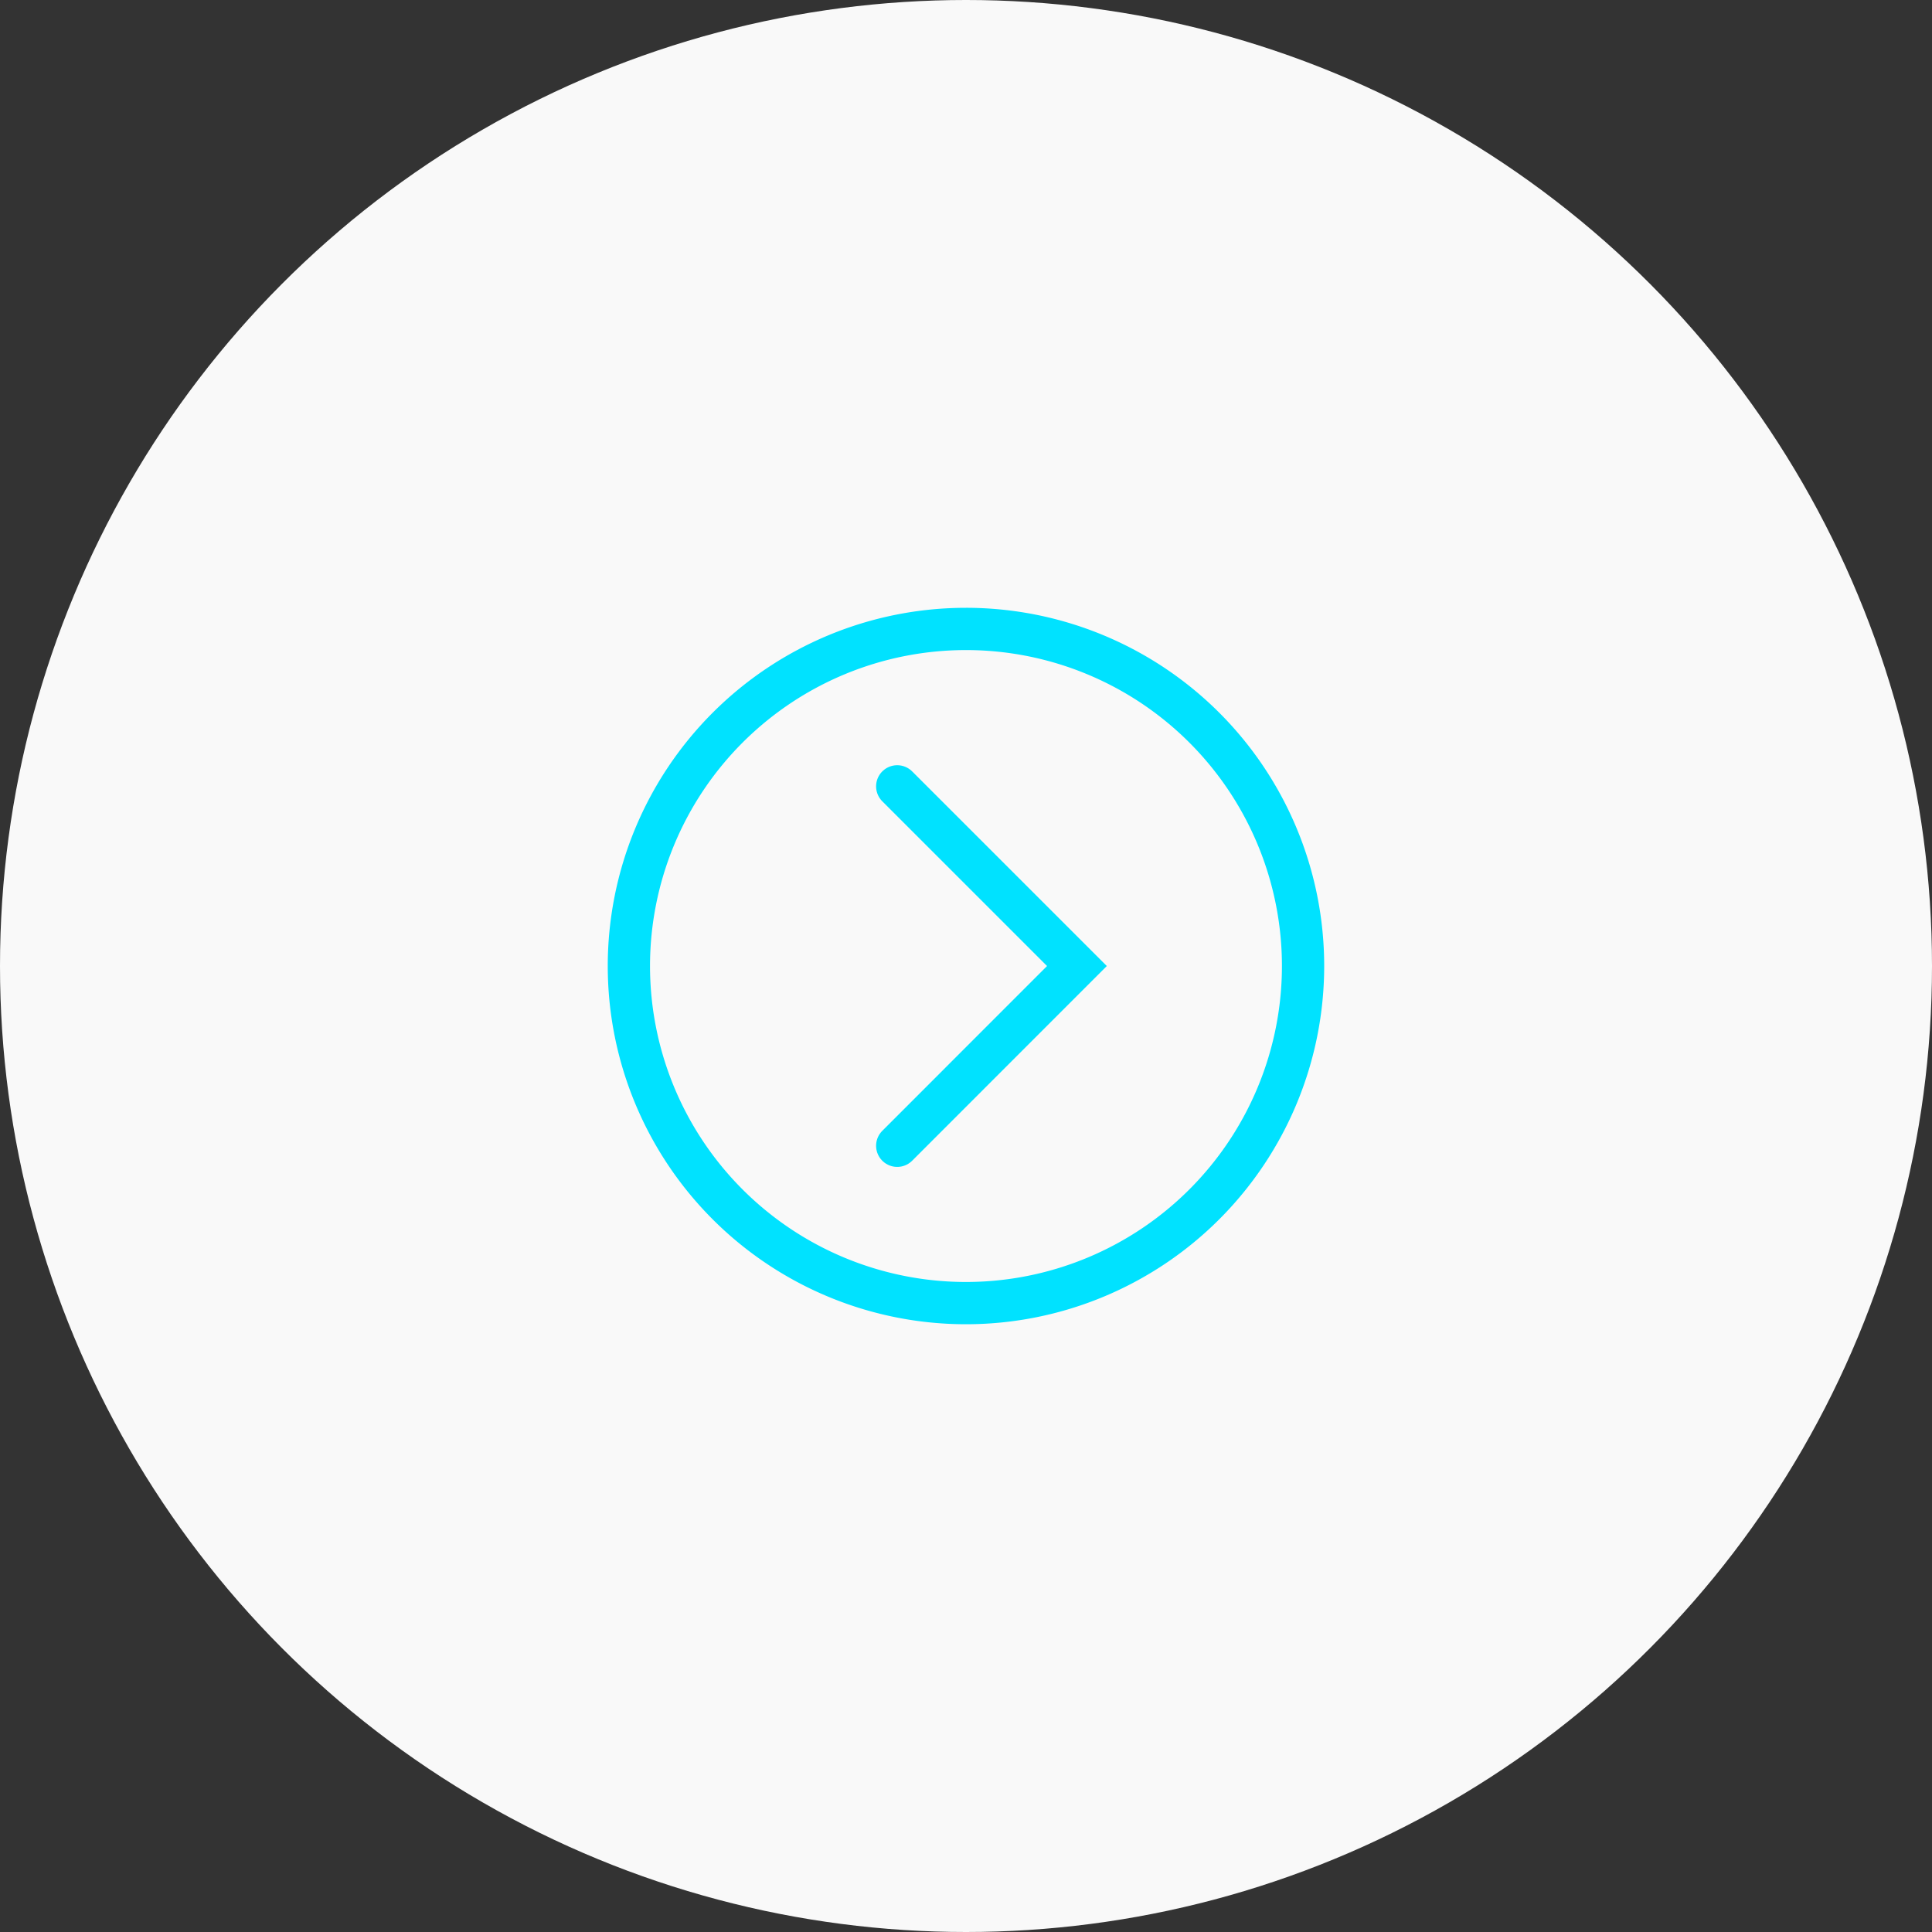 <svg xmlns="http://www.w3.org/2000/svg" width="80" height="80" viewBox="0 0 80 80"><rect x="0" y="0" width="80" height="80" fill="#333333" stroke="none"/><defs><style>.a{fill:#f9f9f9;}.b{fill:none;stroke:#00e2ff;stroke-linecap:round;stroke-miterlimit:10;stroke-width:1.75px;}</style></defs><g transform="translate(-1216.448 -1924.3)"><circle class="a" cx="40" cy="40" r="40" transform="translate(1216.448 1924.3)"/><g transform="translate(54 555)"><path class="b" d="M1216.405,1409.3a13.958,13.958,0,1,0-13.957,13.959A13.961,13.961,0,0,0,1216.405,1409.3Z"/><path class="b" d="M1199.6,1416.744l7.441-7.443-7.441-7.44"/></g></g></svg>